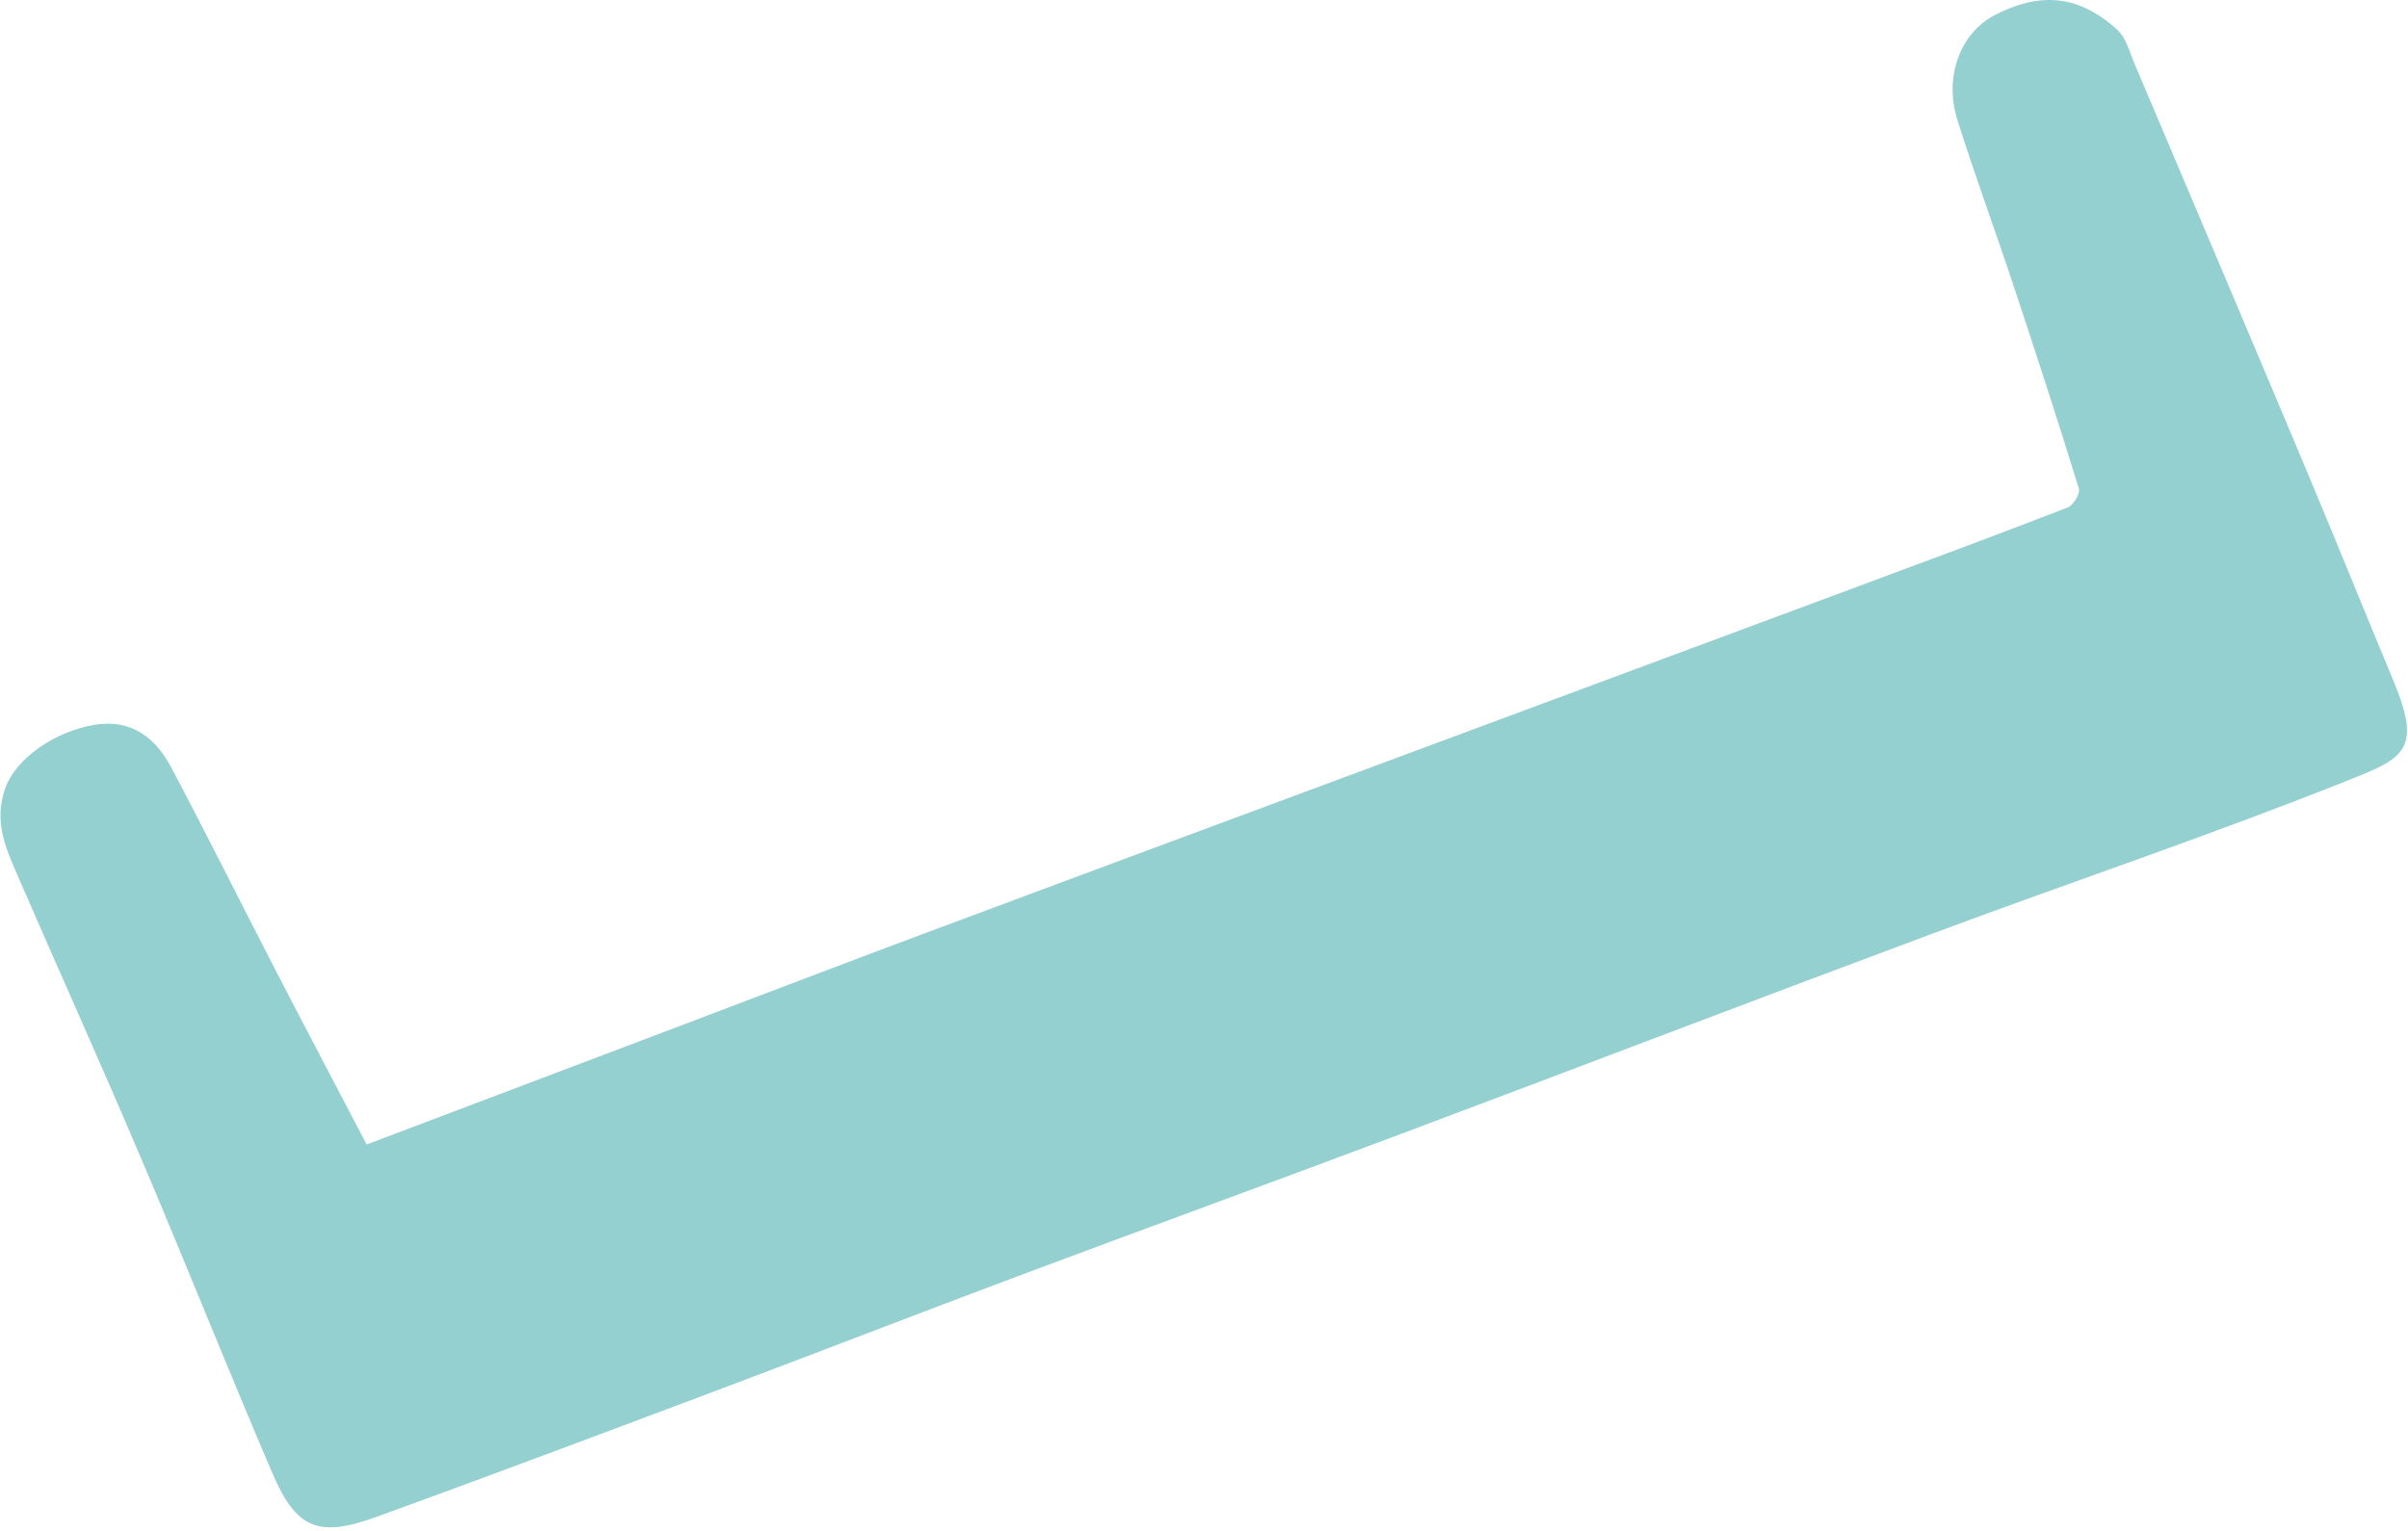 <svg xmlns="http://www.w3.org/2000/svg" width="563" height="358" viewBox="0 0 563 358" fill="none"><path d="M85.72 267.673C110.792 258.179 134.94 249.049 159.073 239.905C177.58 232.9 196.05 225.817 214.586 218.882C244.811 207.579 275.067 196.366 305.314 185.125C347.422 169.474 389.537 153.844 431.644 138.185C448.916 131.762 466.203 125.367 483.378 118.712C484.746 118.186 486.417 115.452 486.055 114.267C481.101 98.209 475.888 82.214 470.587 66.254C466.343 53.464 461.648 40.8 457.618 27.946C454.491 17.961 458.313 7.66 466.484 3.48C476.399 -1.597 485.515 -1.653 494.964 6.895C497.116 8.845 497.922 12.217 499.112 15.022C512.384 46.318 525.663 77.621 538.831 108.958C545.885 125.753 552.687 142.638 559.689 159.454C566.447 175.687 561.722 177.426 548.857 182.559C516.998 195.279 484.354 206.232 452.169 218.223C410.276 233.832 368.538 249.827 326.69 265.528C297.093 276.635 267.37 287.462 237.765 298.548C214.445 307.286 191.244 316.303 167.938 325.062C141.373 335.047 114.807 345.047 88.123 354.73C74.422 359.702 69.291 357.619 63.679 344.528C53.187 320.041 43.368 295.295 32.943 270.787C23.494 248.565 13.557 226.533 3.945 204.374C1.232 198.119 -1.364 192.194 1.099 184.705C3.516 177.328 13.002 171.01 22.104 169.516C30.829 168.086 36.411 172.665 39.975 179.375C48.322 195.097 56.219 211.029 64.389 226.834C71.376 240.354 78.481 253.81 85.72 267.666V267.673Z" fill="#94D0CF"></path></svg>